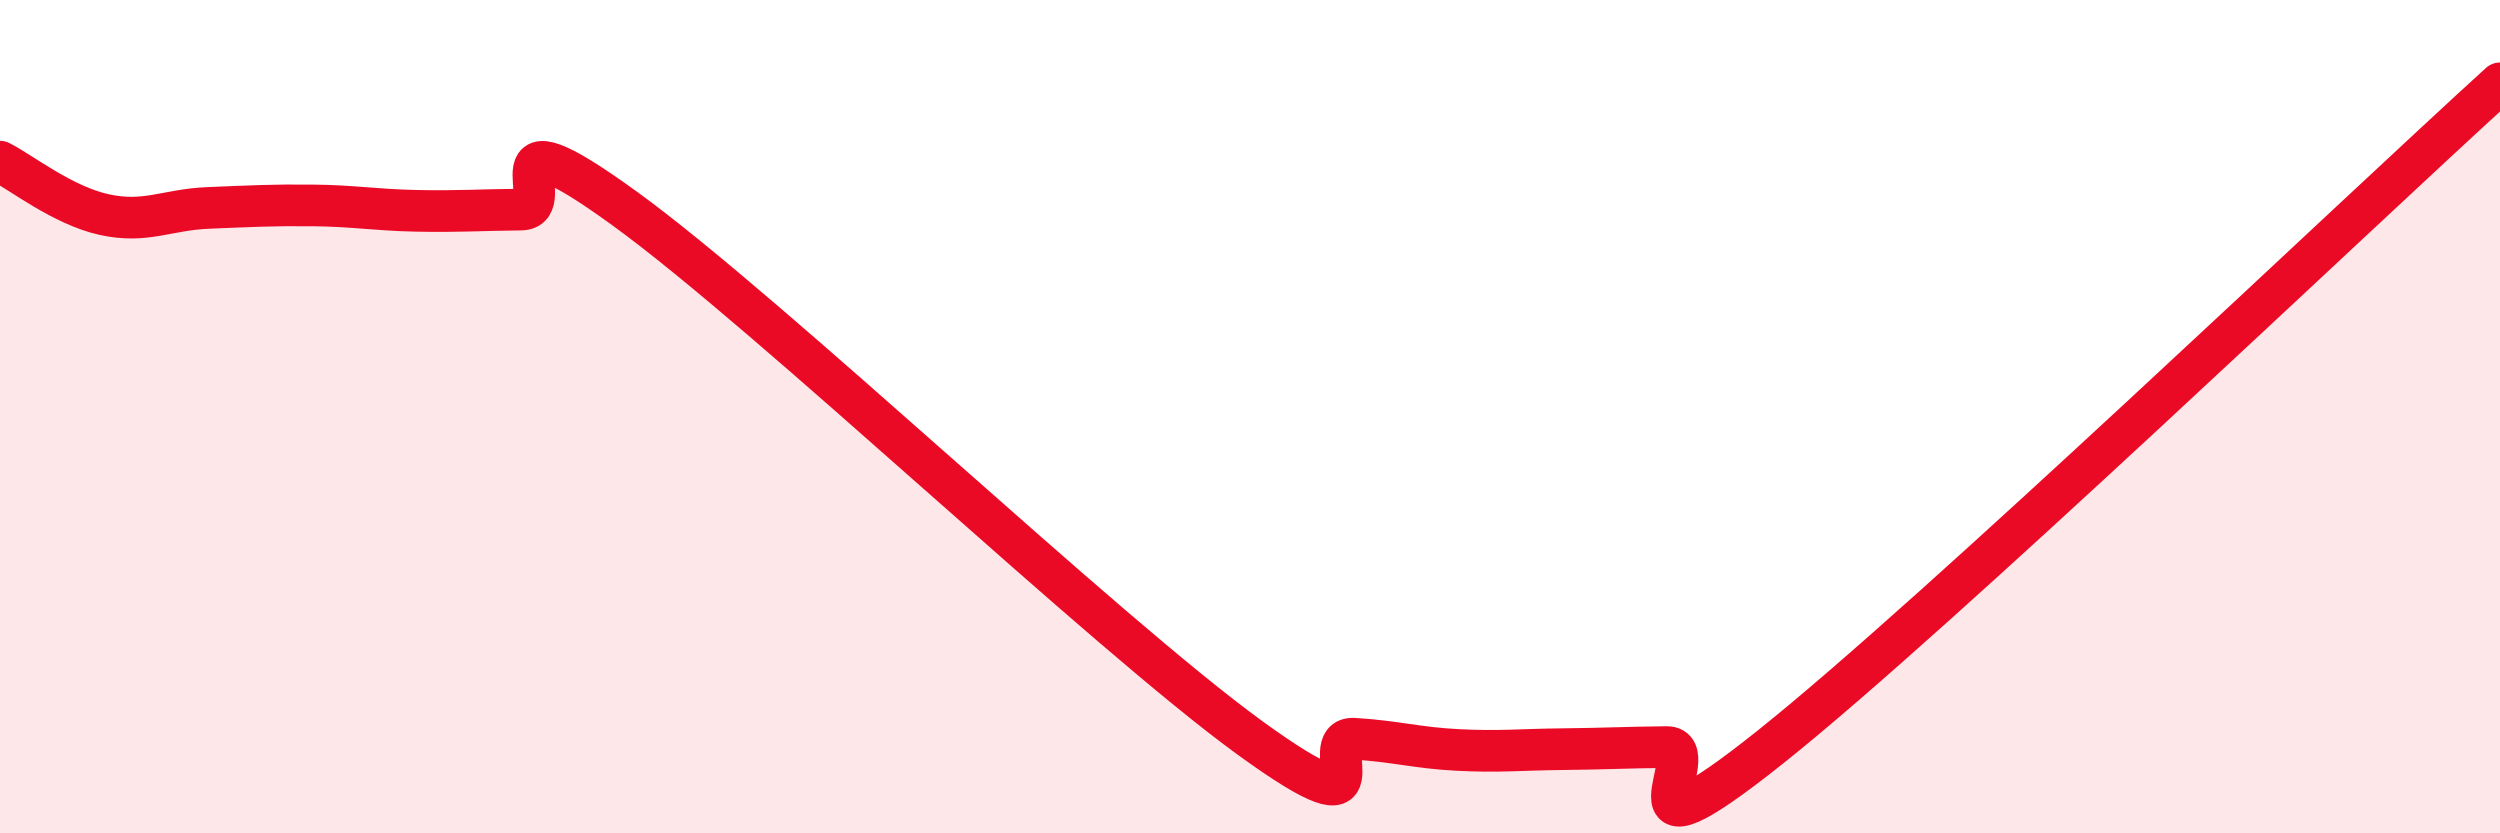 
    <svg width="60" height="20" viewBox="0 0 60 20" xmlns="http://www.w3.org/2000/svg">
      <path
        d="M 0,3.88 C 0.5,4.13 1.5,4.93 2.5,5.15 C 3.5,5.37 4,5.03 5,4.99 C 6,4.95 6.5,4.92 7.5,4.93 C 8.5,4.94 9,5.04 10,5.06 C 11,5.08 11.5,5.04 12.5,5.03 C 13.5,5.02 11.5,2.47 15,5.01 C 18.5,7.55 26.5,15.17 30,17.71 C 33.5,20.25 31.5,17.67 32.5,17.73 C 33.5,17.79 34,17.95 35,18 C 36,18.05 36.5,17.99 37.5,17.98 C 38.5,17.97 39,17.94 40,17.93 C 41,17.92 38.5,21.11 42.5,17.92 C 46.5,14.73 56.5,5.18 60,2L60 20L0 20Z"
        fill="#EB0A25"
        opacity="0.1"
        stroke-linecap="round"
        stroke-linejoin="round"
      />
      <path
        d="M 0,3.88 C 0.5,4.13 1.5,4.93 2.5,5.15 C 3.5,5.37 4,5.03 5,4.99 C 6,4.95 6.5,4.92 7.5,4.93 C 8.5,4.94 9,5.04 10,5.06 C 11,5.08 11.5,5.04 12.5,5.03 C 13.5,5.02 11.5,2.47 15,5.01 C 18.5,7.55 26.5,15.17 30,17.71 C 33.5,20.25 31.5,17.67 32.5,17.73 C 33.5,17.79 34,17.95 35,18 C 36,18.05 36.5,17.99 37.5,17.98 C 38.5,17.97 39,17.94 40,17.93 C 41,17.92 38.5,21.11 42.5,17.92 C 46.5,14.73 56.5,5.18 60,2"
        stroke="#EB0A25"
        stroke-width="1"
        fill="none"
        stroke-linecap="round"
        stroke-linejoin="round"
      />
    </svg>
  